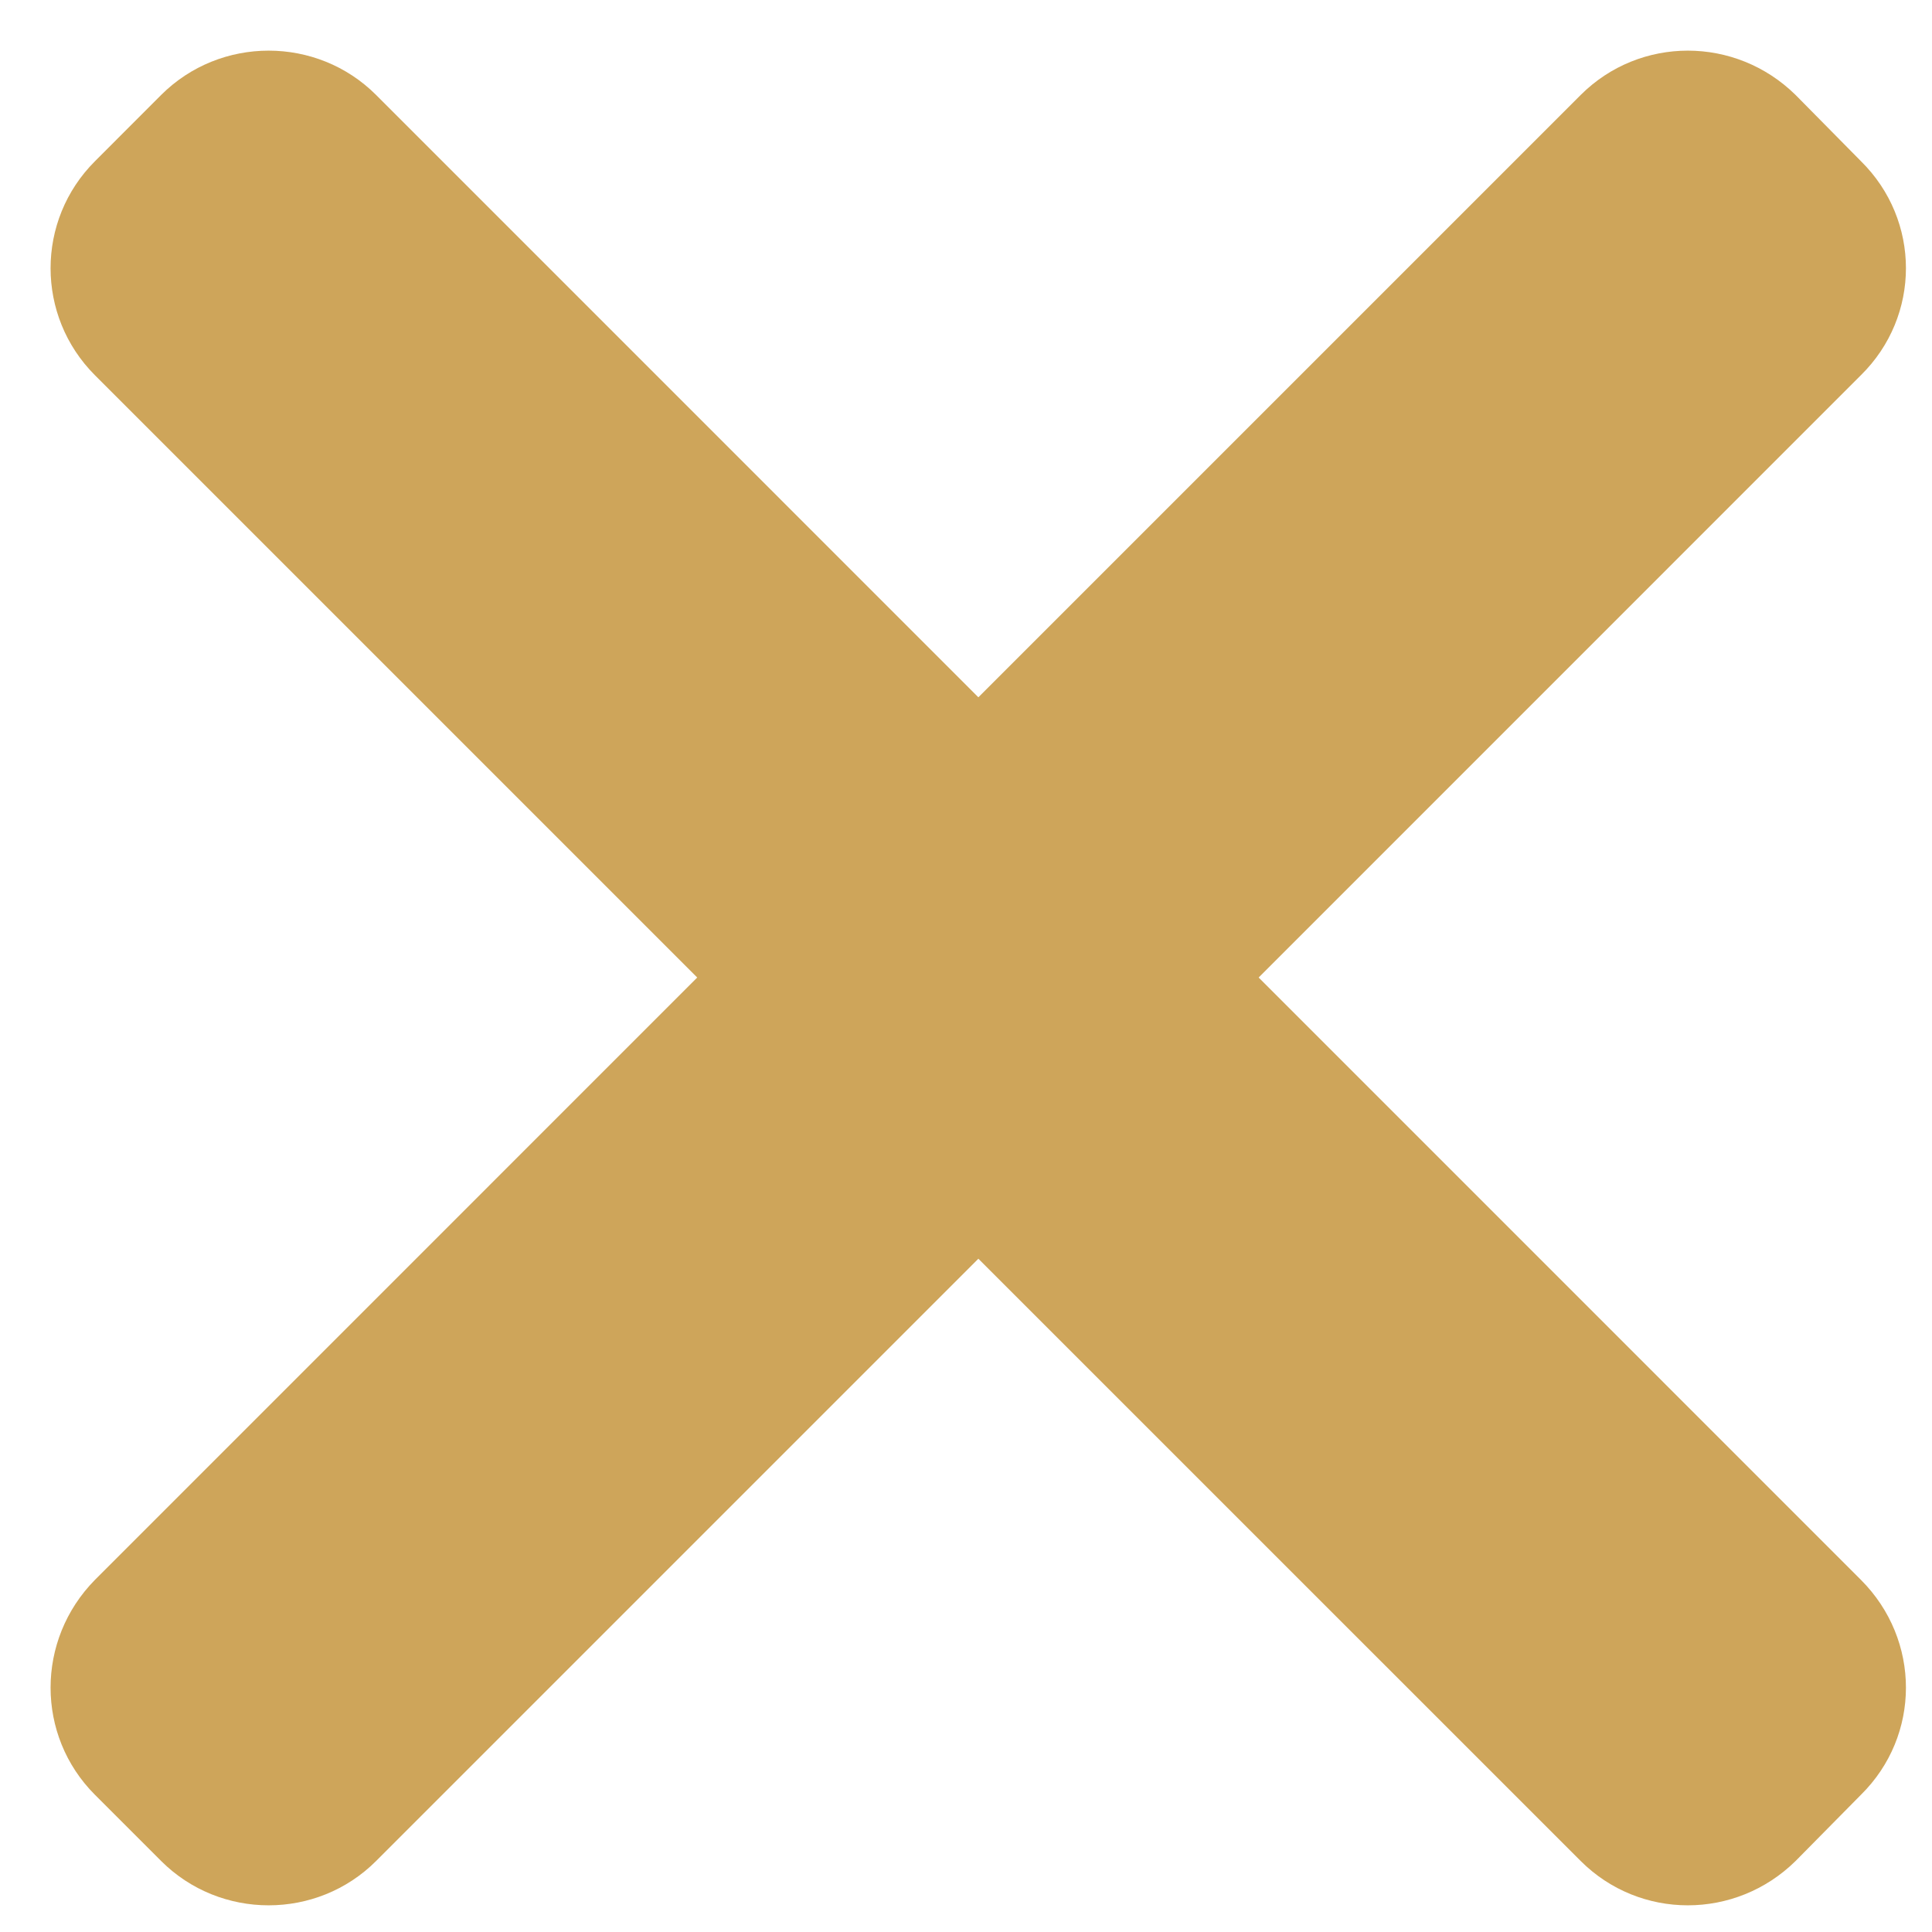 <svg xmlns="http://www.w3.org/2000/svg" width="25" height="25" viewBox="0 0 25 25">
    <g fill="none" fill-rule="evenodd">
        <g fill="#CEA55A">
            <g>
                <path d="M1178.08 62.443c.777.777.777 2.016 0 2.782l-.845.856c-.777.765-2.015.765-2.781 0l-7.794-7.793-7.793 7.793c-.765.765-2.016.765-2.782 0l-.856-.856c-.766-.766-.766-2.005 0-2.782l7.793-7.794-7.793-7.793c-.766-.766-.766-2.005 0-2.77l.856-.857c.766-.765 2.017-.765 2.782 0l7.793 7.794 7.794-7.794c.766-.765 2.004-.765 2.781 0l.845.856c.777.766.777 2.005 0 2.77l-7.793 7.794 7.793 7.794z" transform="translate(-1284 -263) translate(130 221)"/>
            </g>
        </g>
    </g>
</svg>
